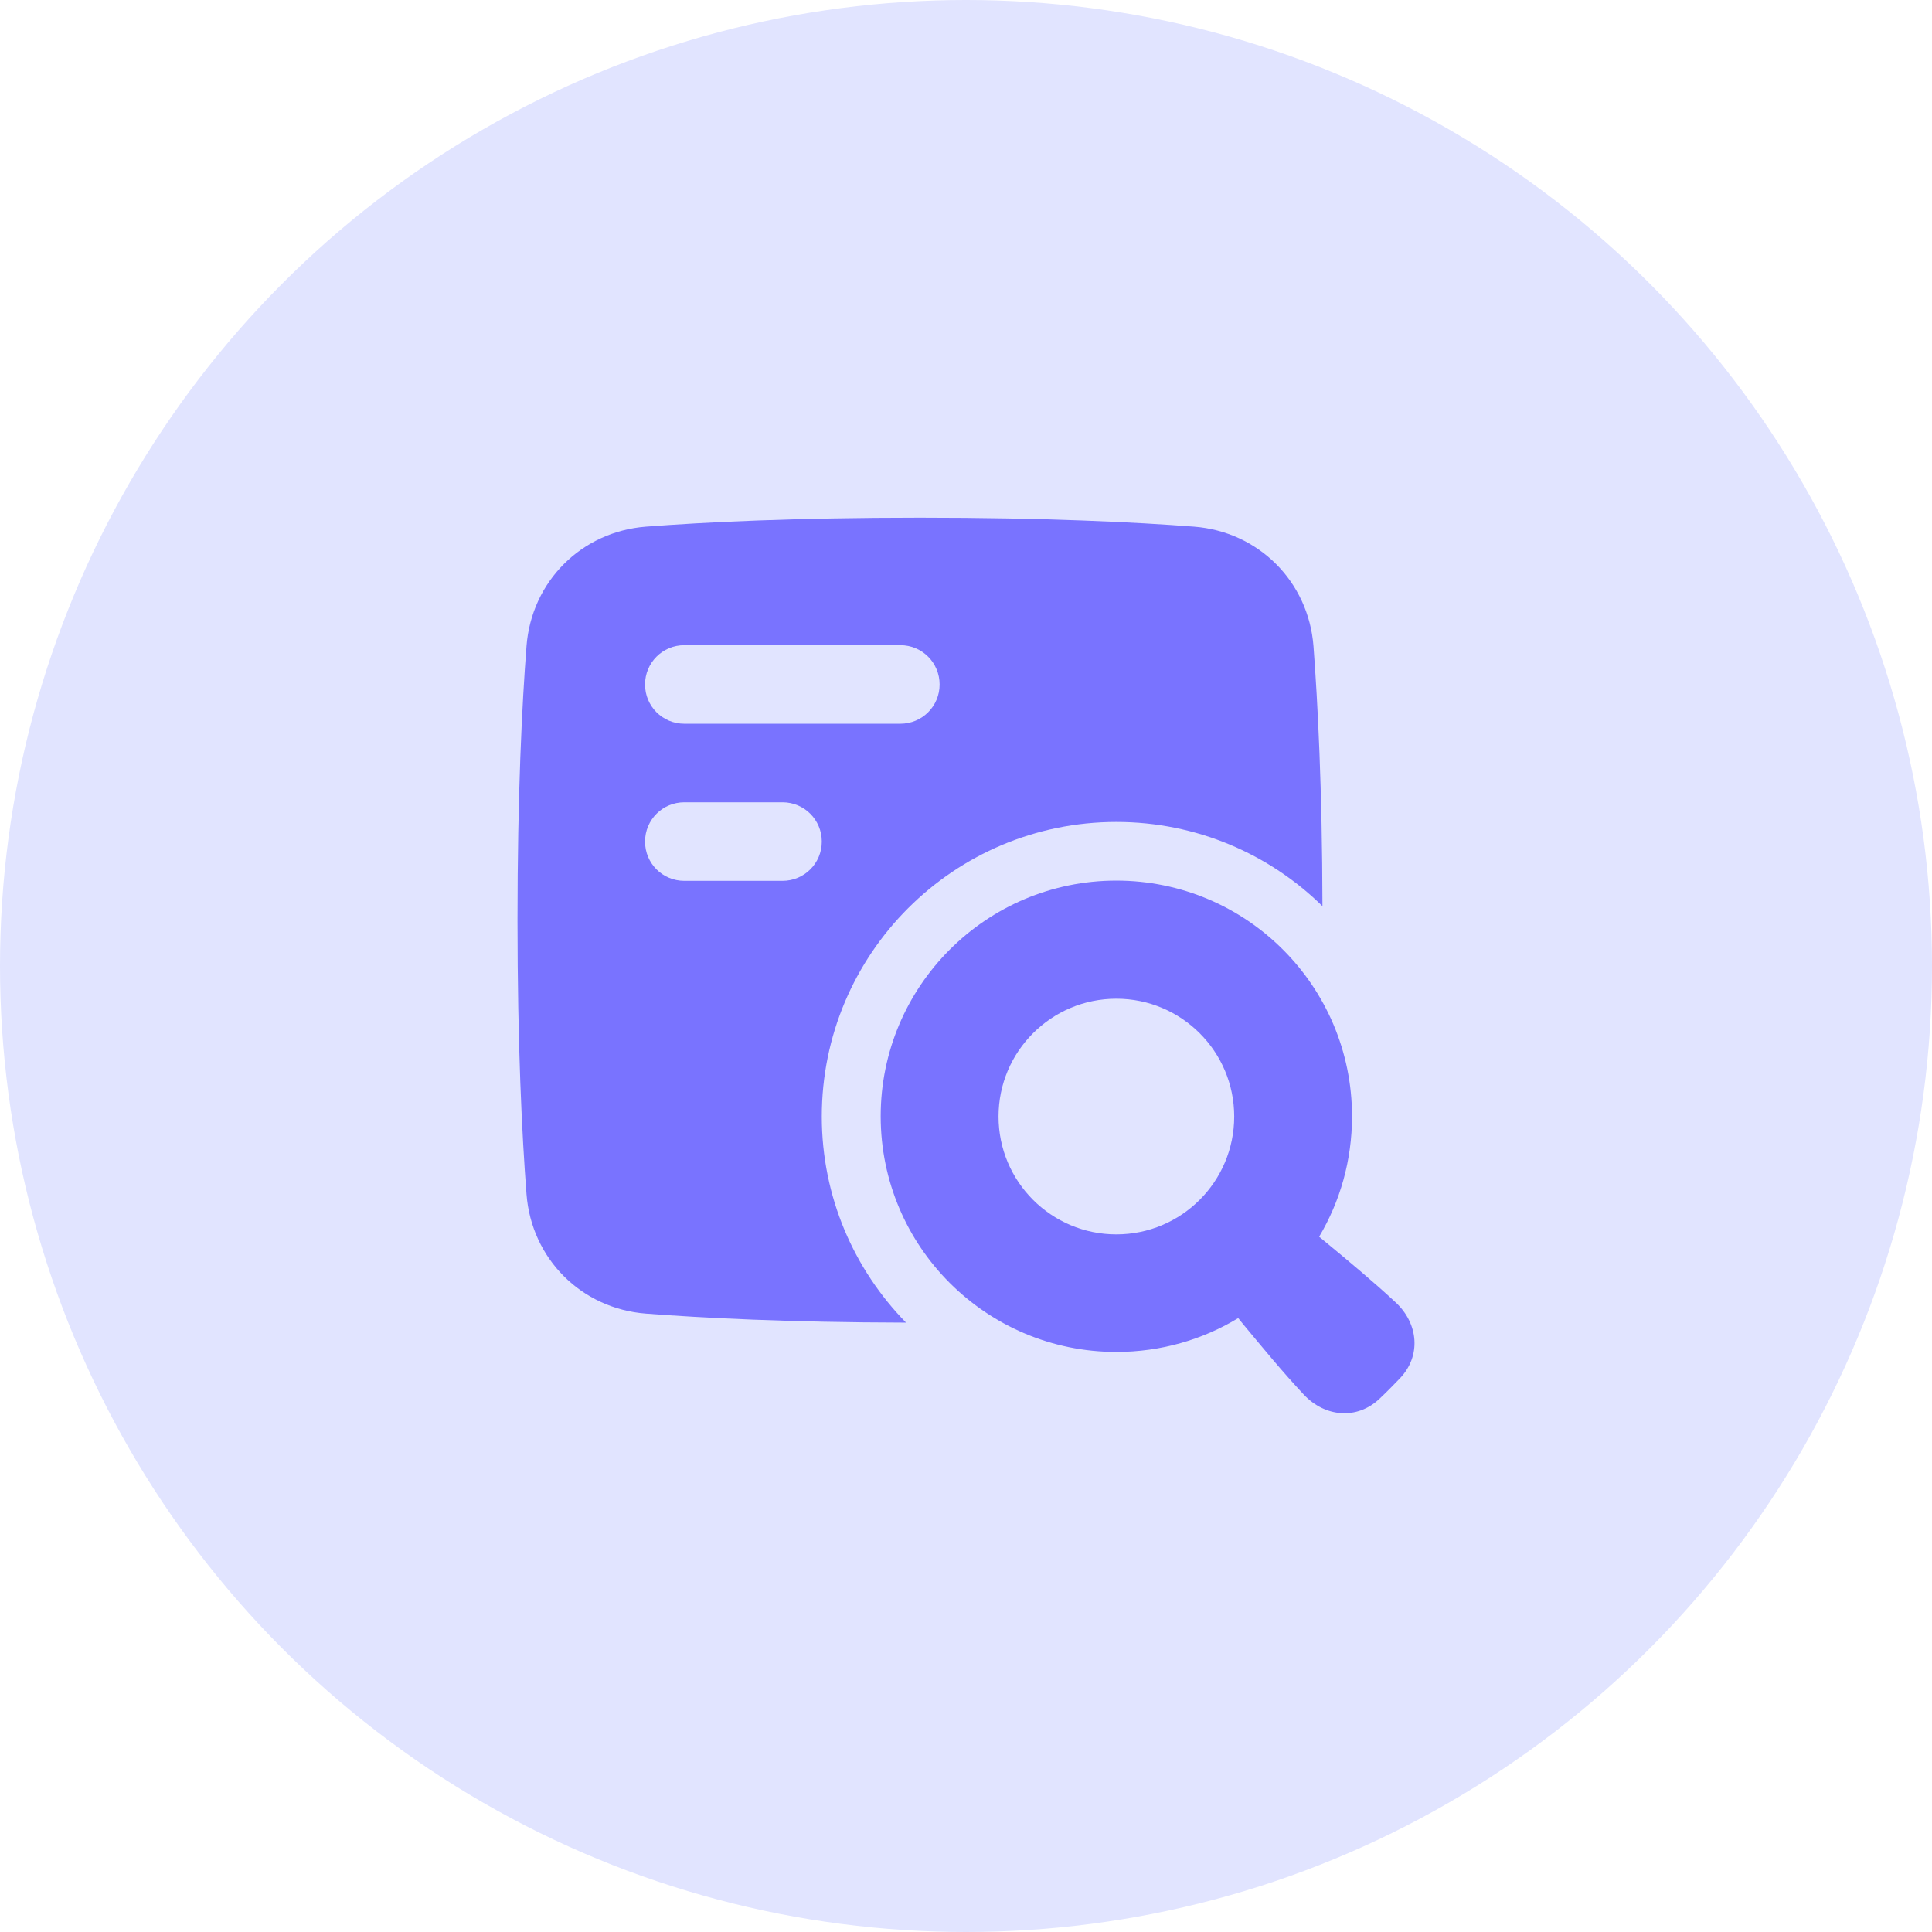 <?xml version="1.0" encoding="UTF-8"?> <svg xmlns="http://www.w3.org/2000/svg" width="56" height="56" viewBox="0 0 56 56" fill="none"><circle cx="28" cy="28" r="28" fill="#E1E4FF"></circle><path fill-rule="evenodd" clip-rule="evenodd" d="M39.189 32.363C39.189 33.639 38.84 34.832 38.236 35.847L38.428 36.005C39.114 36.574 39.793 37.136 40.458 37.754C41.117 38.371 41.199 39.304 40.575 39.955C40.486 40.044 40.389 40.147 40.287 40.25C40.184 40.353 40.088 40.449 39.992 40.538C39.34 41.162 38.407 41.08 37.79 40.422C37.166 39.756 36.611 39.077 36.041 38.392L35.89 38.206C34.862 38.83 33.648 39.187 32.358 39.187C28.586 39.187 25.527 36.128 25.527 32.356C25.527 28.584 28.586 25.525 32.358 25.525C36.13 25.525 39.189 28.584 39.189 32.356V32.363ZM32.358 35.779C34.244 35.779 35.774 34.249 35.774 32.363C35.774 30.477 34.244 28.948 32.358 28.948C30.472 28.948 28.943 30.477 28.943 32.363C28.943 34.249 30.472 35.779 32.358 35.779Z" fill="#7973FF"></path><path fill-rule="evenodd" clip-rule="evenodd" d="M34.608 15.265C32.914 15.135 30.308 15.005 26.666 15.005C23.024 15.005 20.425 15.135 18.724 15.265C16.852 15.409 15.405 16.857 15.261 18.729C15.13 20.423 15 23.029 15 26.671C15 30.312 15.13 32.912 15.261 34.613C15.405 36.485 16.852 37.932 18.724 38.076C20.356 38.2 22.832 38.33 26.262 38.337C24.753 36.794 23.82 34.688 23.82 32.363C23.82 27.651 27.64 23.825 32.359 23.825C34.684 23.825 36.796 24.757 38.332 26.266C38.325 22.837 38.195 20.368 38.072 18.729C37.928 16.857 36.48 15.409 34.608 15.265ZM18.697 19.84C18.697 19.209 19.204 18.701 19.835 18.701H26.097C26.728 18.701 27.235 19.209 27.235 19.84C27.235 20.471 26.728 20.978 26.097 20.978H19.835C19.204 20.978 18.697 20.471 18.697 19.84ZM19.835 23.255C19.204 23.255 18.697 23.763 18.697 24.394C18.697 25.025 19.204 25.532 19.835 25.532H22.681C23.312 25.532 23.82 25.025 23.82 24.394C23.82 23.763 23.312 23.255 22.681 23.255H19.835Z" fill="#7973FF"></path></svg> 